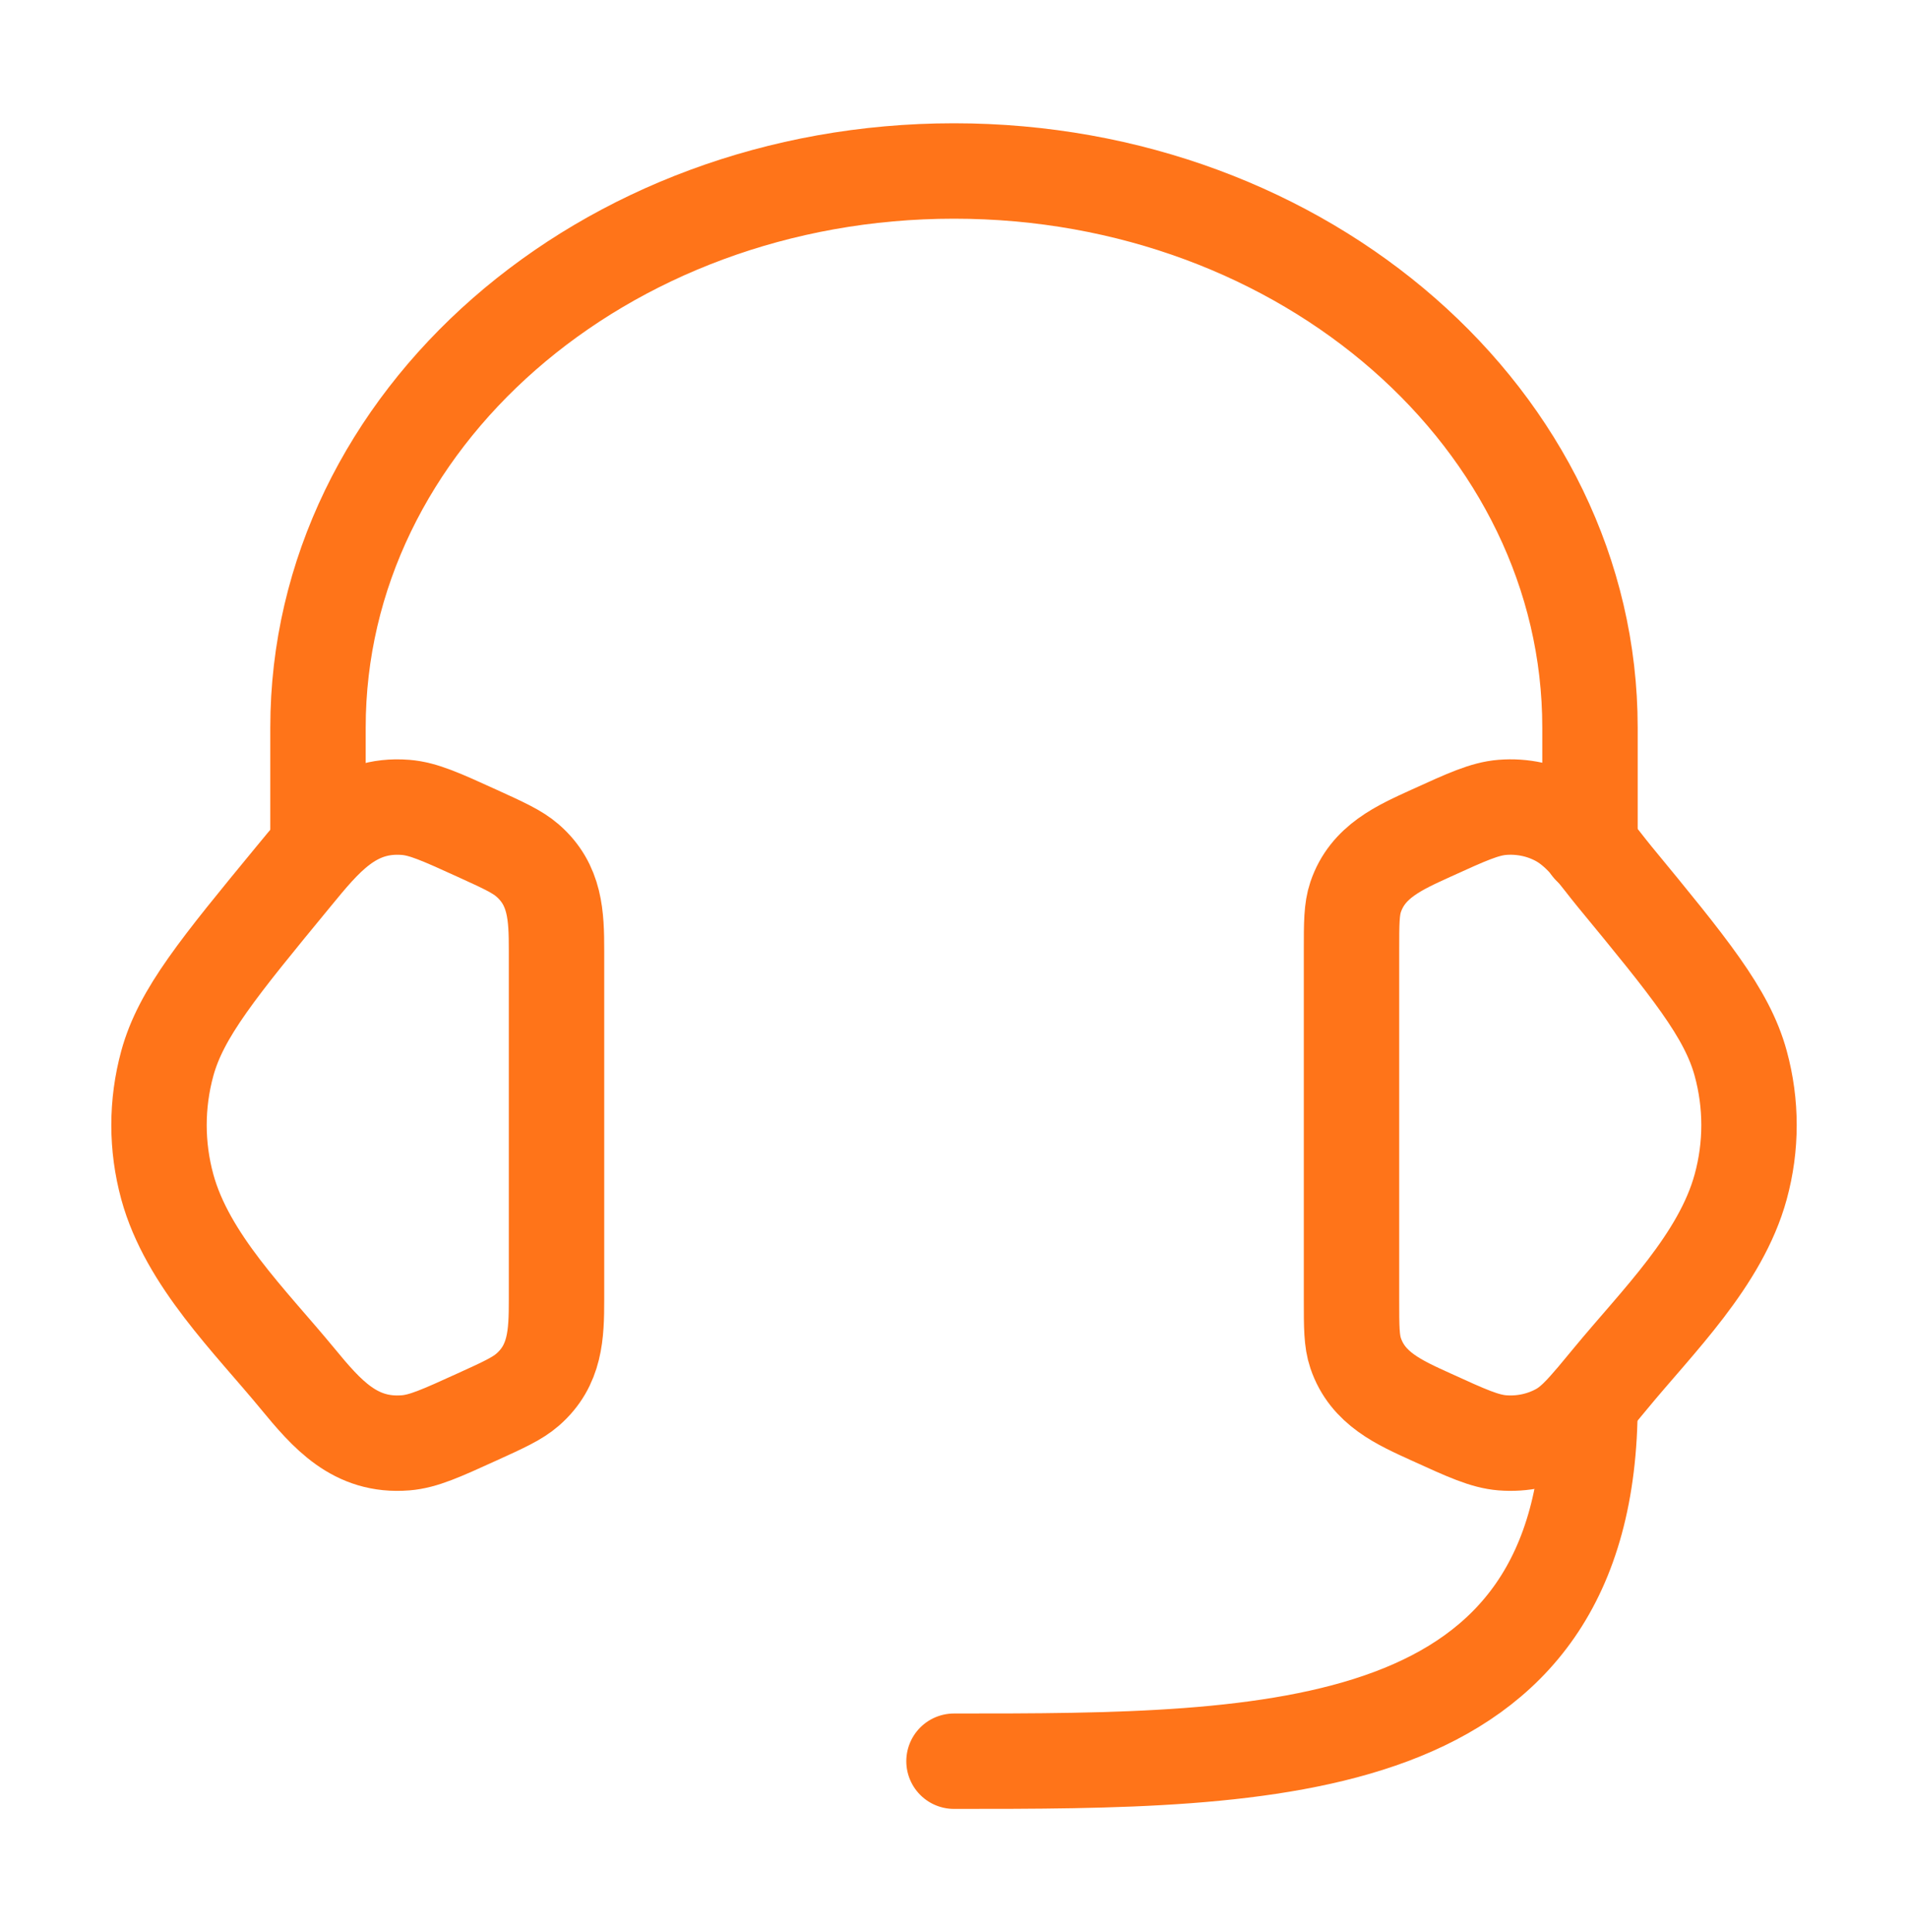 <svg width="80" height="81" viewBox="0 0 80 81" fill="none" xmlns="http://www.w3.org/2000/svg">
<g id="Component 18">
<path id="Vector" d="M56.667 39.847C56.667 38.695 56.667 38.119 56.84 37.605C57.344 36.113 58.673 35.535 60.004 34.928C61.5 34.247 62.248 33.906 62.99 33.846C63.831 33.778 64.674 33.959 65.394 34.363C66.347 34.898 67.012 35.915 67.693 36.742C70.838 40.561 72.41 42.471 72.985 44.577C73.45 46.277 73.45 48.054 72.985 49.753C72.146 52.825 69.495 55.4 67.533 57.783C66.529 59.002 66.027 59.612 65.394 59.968C64.674 60.371 63.831 60.553 62.99 60.485C62.248 60.425 61.5 60.084 60.004 59.402C58.673 58.796 57.344 58.217 56.84 56.725C56.667 56.212 56.667 55.636 56.667 54.484V39.847Z" stroke="#FF7419" stroke-width="4"/>
<path id="Vector_2" d="M23.334 39.847C23.334 38.397 23.293 37.093 22.12 36.073C21.693 35.702 21.128 35.444 19.997 34.929C18.5 34.247 17.752 33.907 17.011 33.847C14.787 33.667 13.59 35.185 12.307 36.743C9.163 40.562 7.591 42.472 7.015 44.578C6.551 46.277 6.551 48.055 7.015 49.754C7.854 52.826 10.505 55.4 12.468 57.784C13.705 59.286 14.886 60.657 17.011 60.485C17.752 60.425 18.5 60.084 19.997 59.403C21.128 58.888 21.693 58.63 22.12 58.259C23.293 57.239 23.334 55.935 23.334 54.484V39.847Z" stroke="#FF7419" stroke-width="4"/>
<path id="Vector_3" d="M66.666 35.501V30.501C66.666 17.615 54.727 7.168 40 7.168C25.272 7.168 13.333 17.615 13.333 30.501V35.501" stroke="#FF7419" stroke-width="4" stroke-linecap="round" stroke-linejoin="round"/>
<path id="Vector_4" d="M66.667 58.832C66.667 73.832 53.333 73.832 40 73.832" stroke="#FF7419" stroke-width="4" stroke-linecap="round" stroke-linejoin="round"/>
</g>
</svg>
